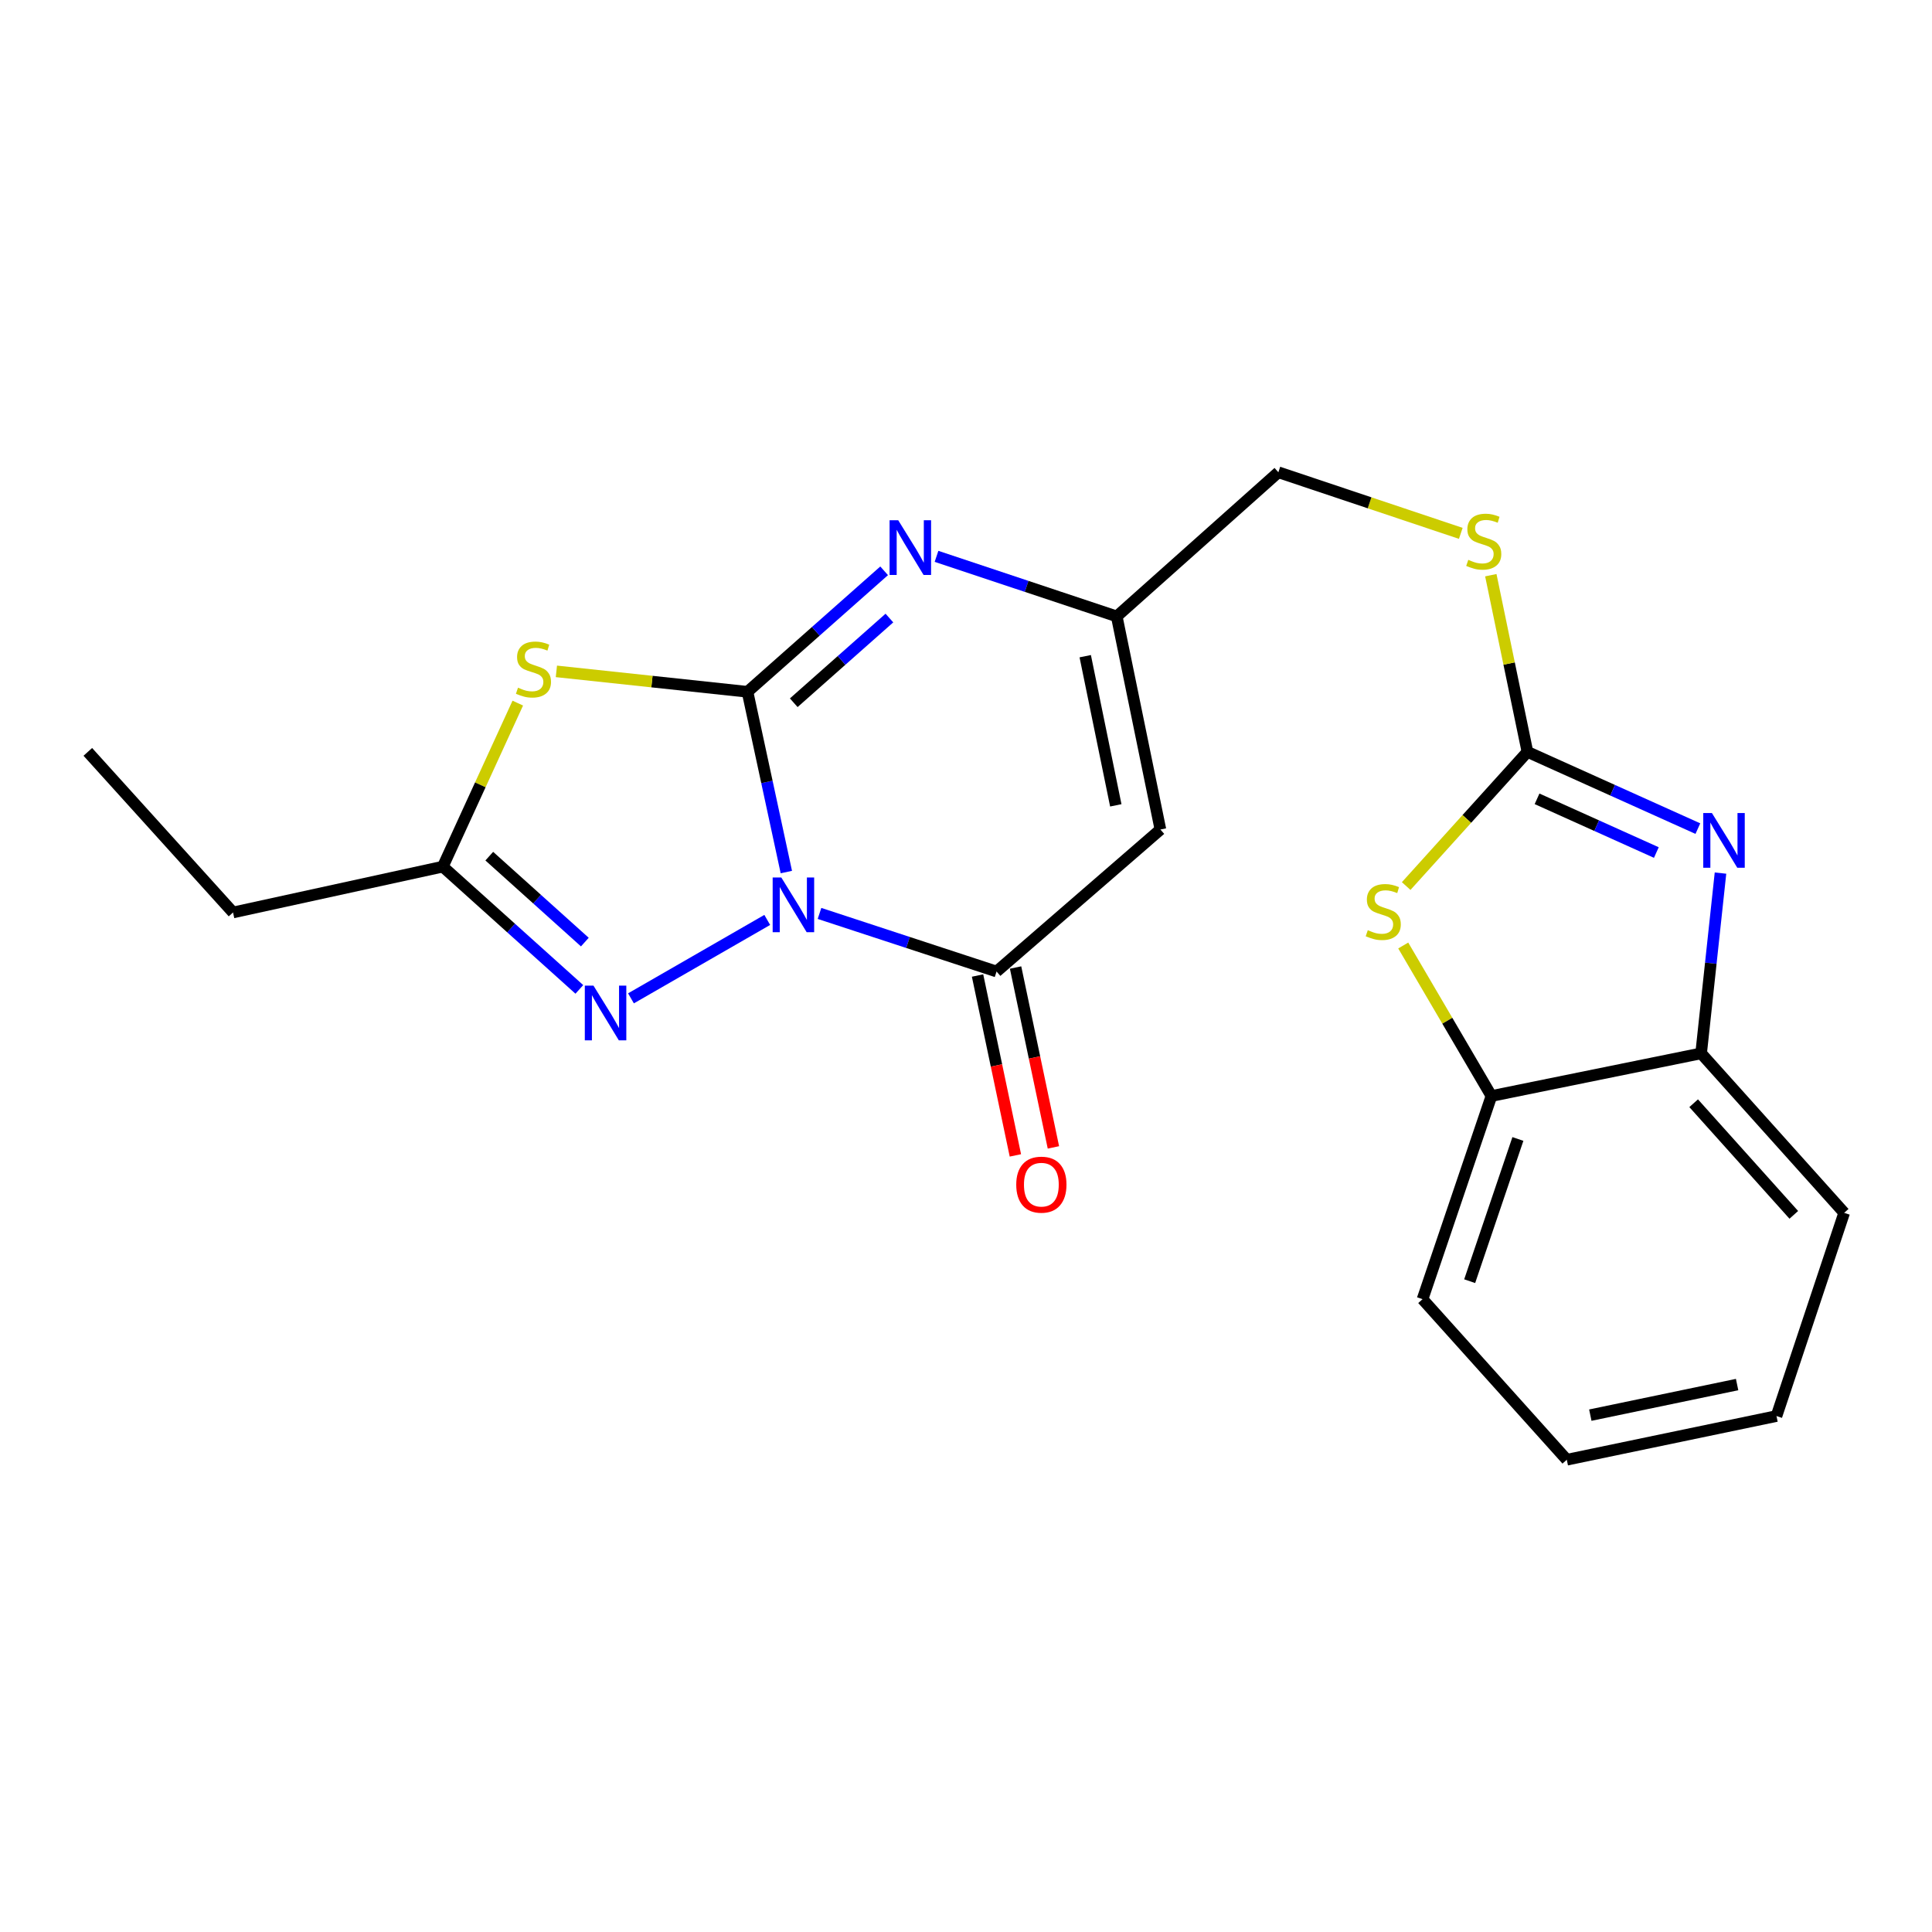 <?xml version='1.0' encoding='iso-8859-1'?>
<svg version='1.1' baseProfile='full'
              xmlns='http://www.w3.org/2000/svg'
                      xmlns:rdkit='http://www.rdkit.org/xml'
                      xmlns:xlink='http://www.w3.org/1999/xlink'
                  xml:space='preserve'
width='1000px' height='1000px' viewBox='0 0 1000 1000'>
<!-- END OF HEADER -->
<rect style='opacity:1.0;fill:#FFFFFF;stroke:none' width='1000' height='1000' x='0' y='0'> </rect>
<path class='bond-0' d='M 407.009,451.377 L 396.956,404.726' style='fill:none;fill-rule:evenodd;stroke:#0000FF;stroke-width:6px;stroke-linecap:butt;stroke-linejoin:miter;stroke-opacity:1' />
<path class='bond-0' d='M 396.956,404.726 L 386.903,358.075' style='fill:none;fill-rule:evenodd;stroke:#000000;stroke-width:6px;stroke-linecap:butt;stroke-linejoin:miter;stroke-opacity:1' />
<path class='bond-2' d='M 424.175,472.789 L 469.998,487.825' style='fill:none;fill-rule:evenodd;stroke:#0000FF;stroke-width:6px;stroke-linecap:butt;stroke-linejoin:miter;stroke-opacity:1' />
<path class='bond-2' d='M 469.998,487.825 L 515.822,502.86' style='fill:none;fill-rule:evenodd;stroke:#000000;stroke-width:6px;stroke-linecap:butt;stroke-linejoin:miter;stroke-opacity:1' />
<path class='bond-3' d='M 397.124,476.152 L 326.591,516.743' style='fill:none;fill-rule:evenodd;stroke:#0000FF;stroke-width:6px;stroke-linecap:butt;stroke-linejoin:miter;stroke-opacity:1' />
<path class='bond-1' d='M 386.903,358.075 L 337.443,352.788' style='fill:none;fill-rule:evenodd;stroke:#000000;stroke-width:6px;stroke-linecap:butt;stroke-linejoin:miter;stroke-opacity:1' />
<path class='bond-1' d='M 337.443,352.788 L 287.984,347.5' style='fill:none;fill-rule:evenodd;stroke:#CCCC00;stroke-width:6px;stroke-linecap:butt;stroke-linejoin:miter;stroke-opacity:1' />
<path class='bond-4' d='M 386.903,358.075 L 422.266,326.763' style='fill:none;fill-rule:evenodd;stroke:#000000;stroke-width:6px;stroke-linecap:butt;stroke-linejoin:miter;stroke-opacity:1' />
<path class='bond-4' d='M 422.266,326.763 L 457.629,295.45' style='fill:none;fill-rule:evenodd;stroke:#0000FF;stroke-width:6px;stroke-linecap:butt;stroke-linejoin:miter;stroke-opacity:1' />
<path class='bond-4' d='M 410.845,363.739 L 435.599,341.82' style='fill:none;fill-rule:evenodd;stroke:#000000;stroke-width:6px;stroke-linecap:butt;stroke-linejoin:miter;stroke-opacity:1' />
<path class='bond-4' d='M 435.599,341.82 L 460.353,319.901' style='fill:none;fill-rule:evenodd;stroke:#0000FF;stroke-width:6px;stroke-linecap:butt;stroke-linejoin:miter;stroke-opacity:1' />
<path class='bond-22' d='M 268.006,363.926 L 248.604,406.247' style='fill:none;fill-rule:evenodd;stroke:#CCCC00;stroke-width:6px;stroke-linecap:butt;stroke-linejoin:miter;stroke-opacity:1' />
<path class='bond-22' d='M 248.604,406.247 L 229.201,448.569' style='fill:none;fill-rule:evenodd;stroke:#000000;stroke-width:6px;stroke-linecap:butt;stroke-linejoin:miter;stroke-opacity:1' />
<path class='bond-6' d='M 515.822,502.86 L 600.628,429.351' style='fill:none;fill-rule:evenodd;stroke:#000000;stroke-width:6px;stroke-linecap:butt;stroke-linejoin:miter;stroke-opacity:1' />
<path class='bond-14' d='M 505.981,504.93 L 515.771,551.48' style='fill:none;fill-rule:evenodd;stroke:#000000;stroke-width:6px;stroke-linecap:butt;stroke-linejoin:miter;stroke-opacity:1' />
<path class='bond-14' d='M 515.771,551.48 L 525.562,598.031' style='fill:none;fill-rule:evenodd;stroke:#FF0000;stroke-width:6px;stroke-linecap:butt;stroke-linejoin:miter;stroke-opacity:1' />
<path class='bond-14' d='M 525.662,500.791 L 535.453,547.341' style='fill:none;fill-rule:evenodd;stroke:#000000;stroke-width:6px;stroke-linecap:butt;stroke-linejoin:miter;stroke-opacity:1' />
<path class='bond-14' d='M 535.453,547.341 L 545.243,593.891' style='fill:none;fill-rule:evenodd;stroke:#FF0000;stroke-width:6px;stroke-linecap:butt;stroke-linejoin:miter;stroke-opacity:1' />
<path class='bond-8' d='M 299.866,512.109 L 264.533,480.339' style='fill:none;fill-rule:evenodd;stroke:#0000FF;stroke-width:6px;stroke-linecap:butt;stroke-linejoin:miter;stroke-opacity:1' />
<path class='bond-8' d='M 264.533,480.339 L 229.201,448.569' style='fill:none;fill-rule:evenodd;stroke:#000000;stroke-width:6px;stroke-linecap:butt;stroke-linejoin:miter;stroke-opacity:1' />
<path class='bond-8' d='M 302.714,487.623 L 277.981,465.384' style='fill:none;fill-rule:evenodd;stroke:#0000FF;stroke-width:6px;stroke-linecap:butt;stroke-linejoin:miter;stroke-opacity:1' />
<path class='bond-8' d='M 277.981,465.384 L 253.249,443.145' style='fill:none;fill-rule:evenodd;stroke:#000000;stroke-width:6px;stroke-linecap:butt;stroke-linejoin:miter;stroke-opacity:1' />
<path class='bond-23' d='M 484.739,287.966 L 531.382,303.512' style='fill:none;fill-rule:evenodd;stroke:#0000FF;stroke-width:6px;stroke-linecap:butt;stroke-linejoin:miter;stroke-opacity:1' />
<path class='bond-23' d='M 531.382,303.512 L 578.024,319.058' style='fill:none;fill-rule:evenodd;stroke:#000000;stroke-width:6px;stroke-linecap:butt;stroke-linejoin:miter;stroke-opacity:1' />
<path class='bond-5' d='M 790.598,389.171 L 781.121,343.444' style='fill:none;fill-rule:evenodd;stroke:#000000;stroke-width:6px;stroke-linecap:butt;stroke-linejoin:miter;stroke-opacity:1' />
<path class='bond-5' d='M 781.121,343.444 L 771.644,297.717' style='fill:none;fill-rule:evenodd;stroke:#CCCC00;stroke-width:6px;stroke-linecap:butt;stroke-linejoin:miter;stroke-opacity:1' />
<path class='bond-7' d='M 790.598,389.171 L 834.706,409.031' style='fill:none;fill-rule:evenodd;stroke:#000000;stroke-width:6px;stroke-linecap:butt;stroke-linejoin:miter;stroke-opacity:1' />
<path class='bond-7' d='M 834.706,409.031 L 878.814,428.89' style='fill:none;fill-rule:evenodd;stroke:#0000FF;stroke-width:6px;stroke-linecap:butt;stroke-linejoin:miter;stroke-opacity:1' />
<path class='bond-7' d='M 795.573,413.468 L 826.449,427.37' style='fill:none;fill-rule:evenodd;stroke:#000000;stroke-width:6px;stroke-linecap:butt;stroke-linejoin:miter;stroke-opacity:1' />
<path class='bond-7' d='M 826.449,427.37 L 857.324,441.271' style='fill:none;fill-rule:evenodd;stroke:#0000FF;stroke-width:6px;stroke-linecap:butt;stroke-linejoin:miter;stroke-opacity:1' />
<path class='bond-9' d='M 790.598,389.171 L 759.216,423.894' style='fill:none;fill-rule:evenodd;stroke:#000000;stroke-width:6px;stroke-linecap:butt;stroke-linejoin:miter;stroke-opacity:1' />
<path class='bond-9' d='M 759.216,423.894 L 727.833,458.617' style='fill:none;fill-rule:evenodd;stroke:#CCCC00;stroke-width:6px;stroke-linecap:butt;stroke-linejoin:miter;stroke-opacity:1' />
<path class='bond-10' d='M 600.628,429.351 L 578.024,319.058' style='fill:none;fill-rule:evenodd;stroke:#000000;stroke-width:6px;stroke-linecap:butt;stroke-linejoin:miter;stroke-opacity:1' />
<path class='bond-10' d='M 577.535,416.845 L 561.712,339.64' style='fill:none;fill-rule:evenodd;stroke:#000000;stroke-width:6px;stroke-linecap:butt;stroke-linejoin:miter;stroke-opacity:1' />
<path class='bond-11' d='M 890.524,451.914 L 885.512,498.566' style='fill:none;fill-rule:evenodd;stroke:#0000FF;stroke-width:6px;stroke-linecap:butt;stroke-linejoin:miter;stroke-opacity:1' />
<path class='bond-11' d='M 885.512,498.566 L 880.499,545.219' style='fill:none;fill-rule:evenodd;stroke:#000000;stroke-width:6px;stroke-linecap:butt;stroke-linejoin:miter;stroke-opacity:1' />
<path class='bond-16' d='M 229.201,448.569 L 120.618,472.29' style='fill:none;fill-rule:evenodd;stroke:#000000;stroke-width:6px;stroke-linecap:butt;stroke-linejoin:miter;stroke-opacity:1' />
<path class='bond-12' d='M 726.312,489.391 L 749.136,528.344' style='fill:none;fill-rule:evenodd;stroke:#CCCC00;stroke-width:6px;stroke-linecap:butt;stroke-linejoin:miter;stroke-opacity:1' />
<path class='bond-12' d='M 749.136,528.344 L 771.961,567.297' style='fill:none;fill-rule:evenodd;stroke:#000000;stroke-width:6px;stroke-linecap:butt;stroke-linejoin:miter;stroke-opacity:1' />
<path class='bond-15' d='M 578.024,319.058 L 661.679,244.442' style='fill:none;fill-rule:evenodd;stroke:#000000;stroke-width:6px;stroke-linecap:butt;stroke-linejoin:miter;stroke-opacity:1' />
<path class='bond-17' d='M 880.499,545.219 L 954.545,627.757' style='fill:none;fill-rule:evenodd;stroke:#000000;stroke-width:6px;stroke-linecap:butt;stroke-linejoin:miter;stroke-opacity:1' />
<path class='bond-17' d='M 876.636,571.03 L 928.468,628.807' style='fill:none;fill-rule:evenodd;stroke:#000000;stroke-width:6px;stroke-linecap:butt;stroke-linejoin:miter;stroke-opacity:1' />
<path class='bond-24' d='M 880.499,545.219 L 771.961,567.297' style='fill:none;fill-rule:evenodd;stroke:#000000;stroke-width:6px;stroke-linecap:butt;stroke-linejoin:miter;stroke-opacity:1' />
<path class='bond-18' d='M 771.961,567.297 L 736.306,672.45' style='fill:none;fill-rule:evenodd;stroke:#000000;stroke-width:6px;stroke-linecap:butt;stroke-linejoin:miter;stroke-opacity:1' />
<path class='bond-18' d='M 785.66,589.529 L 760.702,663.136' style='fill:none;fill-rule:evenodd;stroke:#000000;stroke-width:6px;stroke-linecap:butt;stroke-linejoin:miter;stroke-opacity:1' />
<path class='bond-13' d='M 756.1,276.071 L 708.89,260.256' style='fill:none;fill-rule:evenodd;stroke:#CCCC00;stroke-width:6px;stroke-linecap:butt;stroke-linejoin:miter;stroke-opacity:1' />
<path class='bond-13' d='M 708.89,260.256 L 661.679,244.442' style='fill:none;fill-rule:evenodd;stroke:#000000;stroke-width:6px;stroke-linecap:butt;stroke-linejoin:miter;stroke-opacity:1' />
<path class='bond-19' d='M 120.618,472.29 L 45.455,389.171' style='fill:none;fill-rule:evenodd;stroke:#000000;stroke-width:6px;stroke-linecap:butt;stroke-linejoin:miter;stroke-opacity:1' />
<path class='bond-20' d='M 954.545,627.757 L 919.506,732.943' style='fill:none;fill-rule:evenodd;stroke:#000000;stroke-width:6px;stroke-linecap:butt;stroke-linejoin:miter;stroke-opacity:1' />
<path class='bond-21' d='M 736.306,672.45 L 810.967,755.558' style='fill:none;fill-rule:evenodd;stroke:#000000;stroke-width:6px;stroke-linecap:butt;stroke-linejoin:miter;stroke-opacity:1' />
<path class='bond-25' d='M 919.506,732.943 L 810.967,755.558' style='fill:none;fill-rule:evenodd;stroke:#000000;stroke-width:6px;stroke-linecap:butt;stroke-linejoin:miter;stroke-opacity:1' />
<path class='bond-25' d='M 899.122,716.646 L 823.145,732.477' style='fill:none;fill-rule:evenodd;stroke:#000000;stroke-width:6px;stroke-linecap:butt;stroke-linejoin:miter;stroke-opacity:1' />
<path  class='atom-0' d='M 404.409 454.197
L 413.689 469.197
Q 414.609 470.677, 416.089 473.357
Q 417.569 476.037, 417.649 476.197
L 417.649 454.197
L 421.409 454.197
L 421.409 482.517
L 417.529 482.517
L 407.569 466.117
Q 406.409 464.197, 405.169 461.997
Q 403.969 459.797, 403.609 459.117
L 403.609 482.517
L 399.929 482.517
L 399.929 454.197
L 404.409 454.197
' fill='#0000FF'/>
<path  class='atom-2' d='M 268.118 355.952
Q 268.438 356.072, 269.758 356.632
Q 271.078 357.192, 272.518 357.552
Q 273.998 357.872, 275.438 357.872
Q 278.118 357.872, 279.678 356.592
Q 281.238 355.272, 281.238 352.992
Q 281.238 351.432, 280.438 350.472
Q 279.678 349.512, 278.478 348.992
Q 277.278 348.472, 275.278 347.872
Q 272.758 347.112, 271.238 346.392
Q 269.758 345.672, 268.678 344.152
Q 267.638 342.632, 267.638 340.072
Q 267.638 336.512, 270.038 334.312
Q 272.478 332.112, 277.278 332.112
Q 280.558 332.112, 284.278 333.672
L 283.358 336.752
Q 279.958 335.352, 277.398 335.352
Q 274.638 335.352, 273.118 336.512
Q 271.598 337.632, 271.638 339.592
Q 271.638 341.112, 272.398 342.032
Q 273.198 342.952, 274.318 343.472
Q 275.478 343.992, 277.398 344.592
Q 279.958 345.392, 281.478 346.192
Q 282.998 346.992, 284.078 348.632
Q 285.198 350.232, 285.198 352.992
Q 285.198 356.912, 282.558 359.032
Q 279.958 361.112, 275.598 361.112
Q 273.078 361.112, 271.158 360.552
Q 269.278 360.032, 267.038 359.112
L 268.118 355.952
' fill='#CCCC00'/>
<path  class='atom-4' d='M 307.178 510.153
L 316.458 525.153
Q 317.378 526.633, 318.858 529.313
Q 320.338 531.993, 320.418 532.153
L 320.418 510.153
L 324.178 510.153
L 324.178 538.473
L 320.298 538.473
L 310.338 522.073
Q 309.178 520.153, 307.938 517.953
Q 306.738 515.753, 306.378 515.073
L 306.378 538.473
L 302.698 538.473
L 302.698 510.153
L 307.178 510.153
' fill='#0000FF'/>
<path  class='atom-5' d='M 464.924 269.288
L 474.204 284.288
Q 475.124 285.768, 476.604 288.448
Q 478.084 291.128, 478.164 291.288
L 478.164 269.288
L 481.924 269.288
L 481.924 297.608
L 478.044 297.608
L 468.084 281.208
Q 466.924 279.288, 465.684 277.088
Q 464.484 274.888, 464.124 274.208
L 464.124 297.608
L 460.444 297.608
L 460.444 269.288
L 464.924 269.288
' fill='#0000FF'/>
<path  class='atom-8' d='M 886.083 420.822
L 895.363 435.822
Q 896.283 437.302, 897.763 439.982
Q 899.243 442.662, 899.323 442.822
L 899.323 420.822
L 903.083 420.822
L 903.083 449.142
L 899.203 449.142
L 889.243 432.742
Q 888.083 430.822, 886.843 428.622
Q 885.643 426.422, 885.283 425.742
L 885.283 449.142
L 881.603 449.142
L 881.603 420.822
L 886.083 420.822
' fill='#0000FF'/>
<path  class='atom-10' d='M 707.971 481.462
Q 708.291 481.582, 709.611 482.142
Q 710.931 482.702, 712.371 483.062
Q 713.851 483.382, 715.291 483.382
Q 717.971 483.382, 719.531 482.102
Q 721.091 480.782, 721.091 478.502
Q 721.091 476.942, 720.291 475.982
Q 719.531 475.022, 718.331 474.502
Q 717.131 473.982, 715.131 473.382
Q 712.611 472.622, 711.091 471.902
Q 709.611 471.182, 708.531 469.662
Q 707.491 468.142, 707.491 465.582
Q 707.491 462.022, 709.891 459.822
Q 712.331 457.622, 717.131 457.622
Q 720.411 457.622, 724.131 459.182
L 723.211 462.262
Q 719.811 460.862, 717.251 460.862
Q 714.491 460.862, 712.971 462.022
Q 711.451 463.142, 711.491 465.102
Q 711.491 466.622, 712.251 467.542
Q 713.051 468.462, 714.171 468.982
Q 715.331 469.502, 717.251 470.102
Q 719.811 470.902, 721.331 471.702
Q 722.851 472.502, 723.931 474.142
Q 725.051 475.742, 725.051 478.502
Q 725.051 482.422, 722.411 484.542
Q 719.811 486.622, 715.451 486.622
Q 712.931 486.622, 711.011 486.062
Q 709.131 485.542, 706.891 484.622
L 707.971 481.462
' fill='#CCCC00'/>
<path  class='atom-14' d='M 759.983 289.771
Q 760.303 289.891, 761.623 290.451
Q 762.943 291.011, 764.383 291.371
Q 765.863 291.691, 767.303 291.691
Q 769.983 291.691, 771.543 290.411
Q 773.103 289.091, 773.103 286.811
Q 773.103 285.251, 772.303 284.291
Q 771.543 283.331, 770.343 282.811
Q 769.143 282.291, 767.143 281.691
Q 764.623 280.931, 763.103 280.211
Q 761.623 279.491, 760.543 277.971
Q 759.503 276.451, 759.503 273.891
Q 759.503 270.331, 761.903 268.131
Q 764.343 265.931, 769.143 265.931
Q 772.423 265.931, 776.143 267.491
L 775.223 270.571
Q 771.823 269.171, 769.263 269.171
Q 766.503 269.171, 764.983 270.331
Q 763.463 271.451, 763.503 273.411
Q 763.503 274.931, 764.263 275.851
Q 765.063 276.771, 766.183 277.291
Q 767.343 277.811, 769.263 278.411
Q 771.823 279.211, 773.343 280.011
Q 774.863 280.811, 775.943 282.451
Q 777.063 284.051, 777.063 286.811
Q 777.063 290.731, 774.423 292.851
Q 771.823 294.931, 767.463 294.931
Q 764.943 294.931, 763.023 294.371
Q 761.143 293.851, 758.903 292.931
L 759.983 289.771
' fill='#CCCC00'/>
<path  class='atom-15' d='M 526.006 613.177
Q 526.006 606.377, 529.366 602.577
Q 532.726 598.777, 539.006 598.777
Q 545.286 598.777, 548.646 602.577
Q 552.006 606.377, 552.006 613.177
Q 552.006 620.057, 548.606 623.977
Q 545.206 627.857, 539.006 627.857
Q 532.766 627.857, 529.366 623.977
Q 526.006 620.097, 526.006 613.177
M 539.006 624.657
Q 543.326 624.657, 545.646 621.777
Q 548.006 618.857, 548.006 613.177
Q 548.006 607.617, 545.646 604.817
Q 543.326 601.977, 539.006 601.977
Q 534.686 601.977, 532.326 604.777
Q 530.006 607.577, 530.006 613.177
Q 530.006 618.897, 532.326 621.777
Q 534.686 624.657, 539.006 624.657
' fill='#FF0000'/>
</svg>
